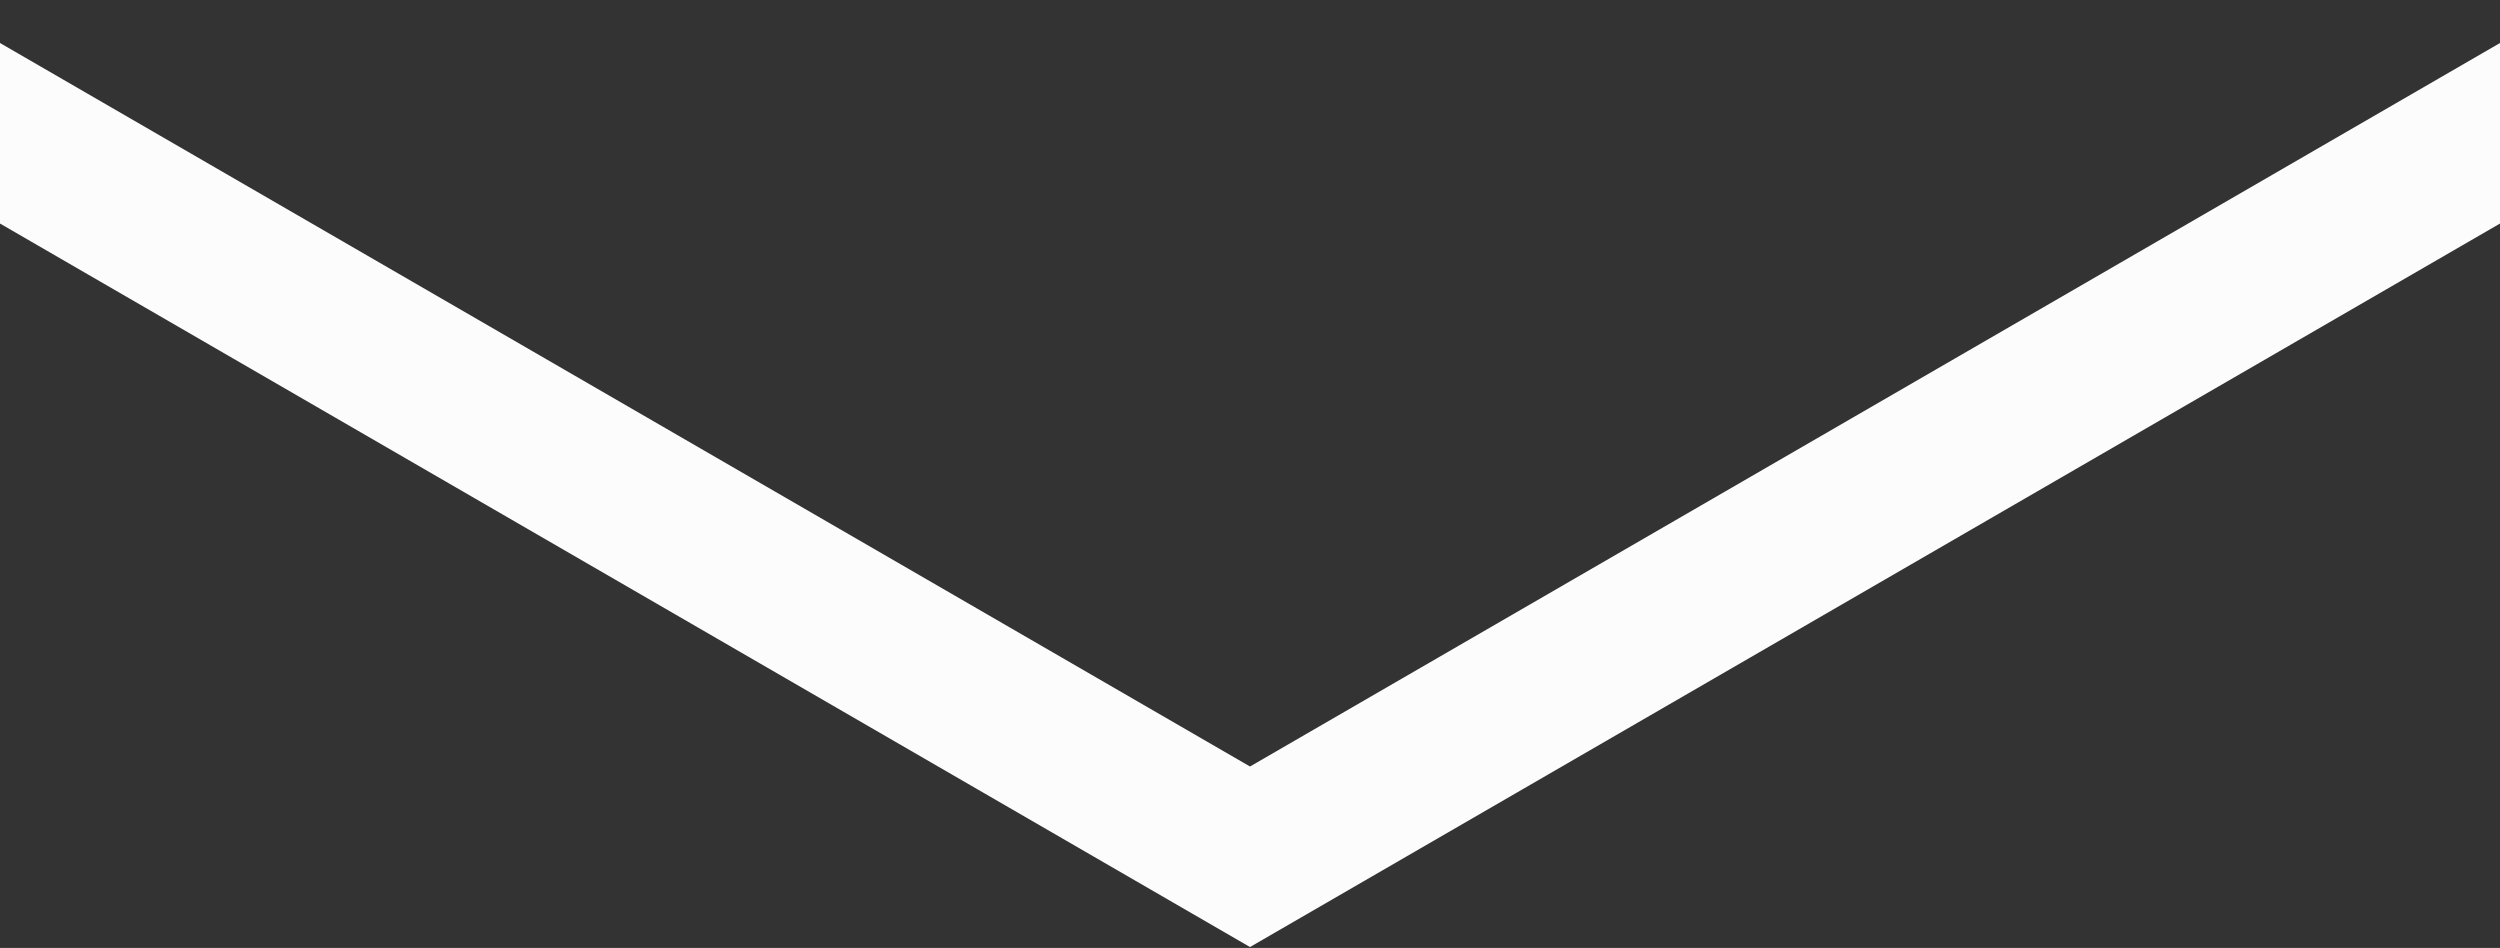 <?xml version="1.0" encoding="UTF-8"?> <svg xmlns="http://www.w3.org/2000/svg" width="1920" height="728" viewBox="0 0 1920 728" fill="none"><rect x="0" y="0" width="1920" height="728" fill="#333333" stroke="none"/> <path d="M-87 52L960 658L2007 52" stroke="#FCFCFC" stroke-width="120"></path> </svg> 